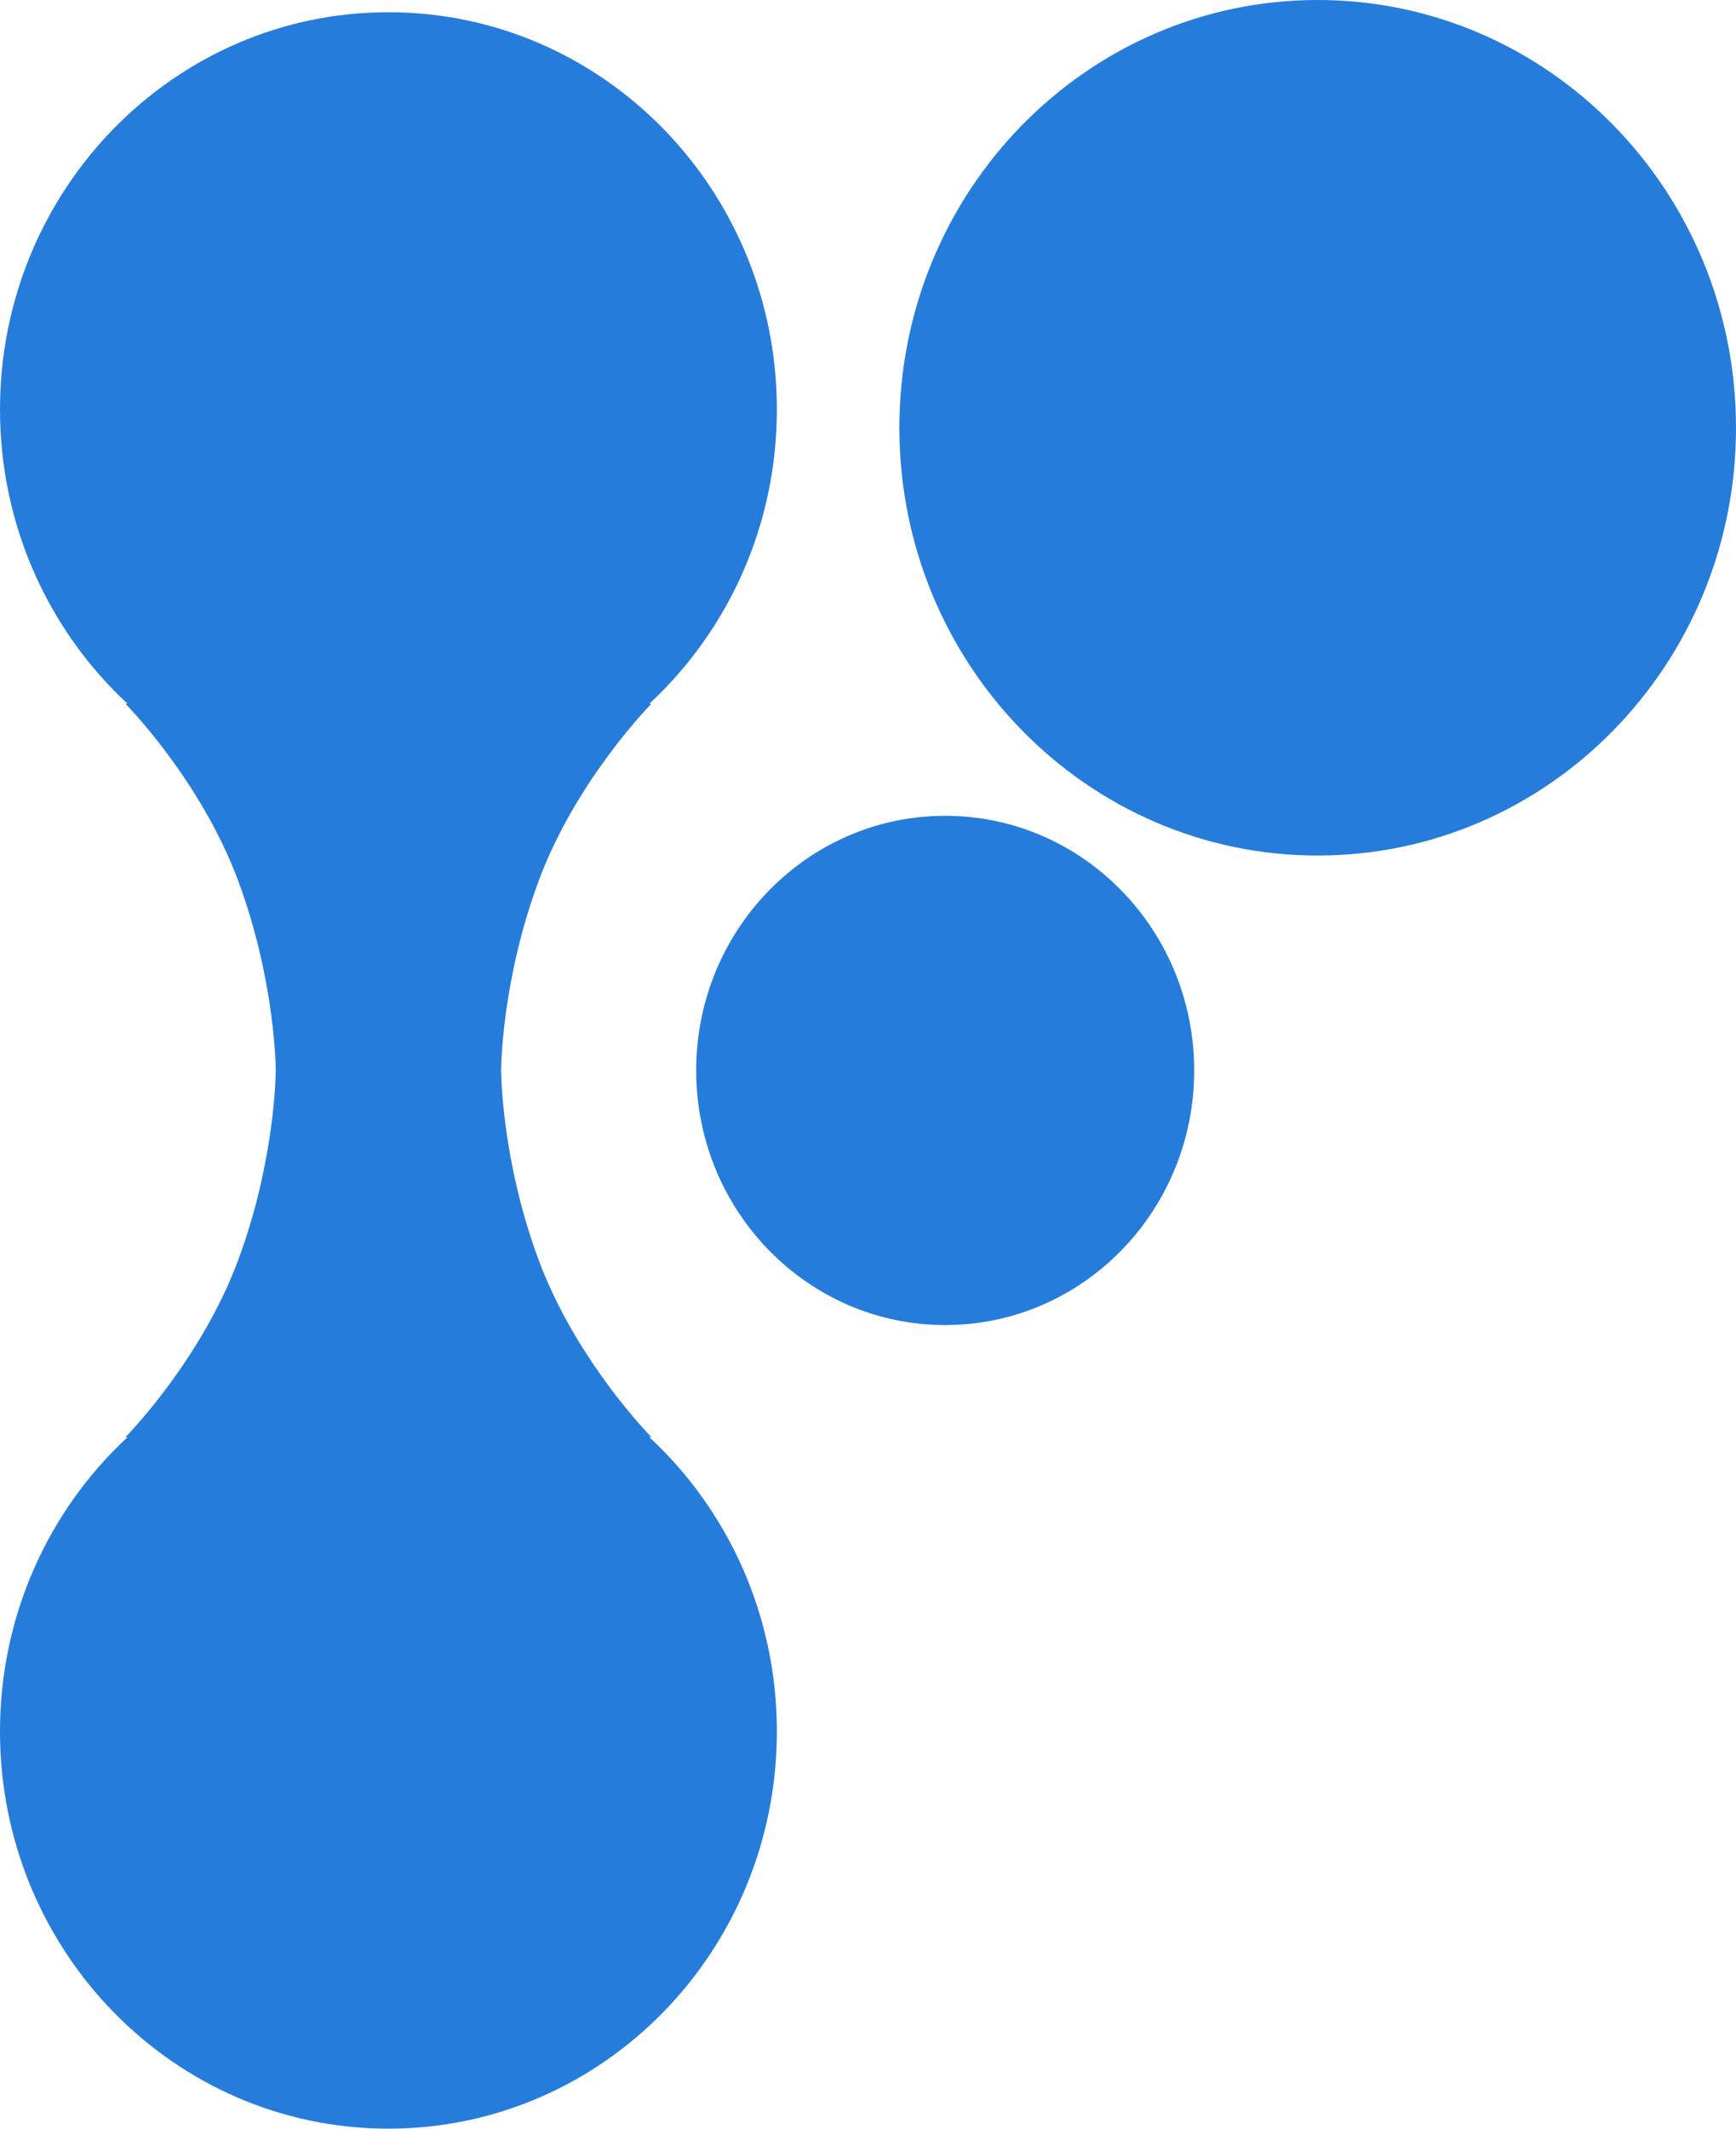 <svg width="124" height="152" viewBox="0 0 124 152" fill="none" xmlns="http://www.w3.org/2000/svg">
<path fill-rule="evenodd" clip-rule="evenodd" d="M124 30.545C124 47.415 110.623 61.091 94.121 61.091C77.618 61.091 64.241 47.415 64.241 30.545C64.241 13.676 77.618 0 94.121 0C110.623 0 124 13.676 124 30.545ZM85.299 76.436C85.299 86.477 77.336 94.618 67.513 94.618C57.691 94.618 49.728 86.477 49.728 76.436C49.728 66.394 57.691 58.254 67.513 58.254C77.336 58.254 85.299 66.394 85.299 76.436ZM55.49 29.236C55.49 37.571 51.974 45.065 46.376 50.255H46.527C46.527 50.255 41.16 55.672 38.478 62.894C35.794 70.117 35.794 76.436 35.794 76.436H27.745H19.696C19.696 76.436 19.696 70.117 17.013 62.894C14.33 55.672 8.964 50.255 8.964 50.255H9.115C3.516 45.065 0 37.571 0 29.236C0 13.572 12.422 0.873 27.745 0.873C43.069 0.873 55.49 13.572 55.49 29.236ZM46.376 102.618C51.974 107.808 55.49 115.302 55.49 123.636C55.49 139.301 43.069 152 27.745 152C12.422 152 0 139.301 0 123.636C0 115.302 3.516 107.808 9.115 102.618H8.964C8.964 102.618 14.33 97.201 17.013 89.979C19.696 82.756 19.696 76.436 19.696 76.436H27.745H35.794C35.794 76.436 35.794 82.756 38.478 89.979C41.16 97.201 46.527 102.618 46.527 102.618H46.376Z" fill="#257CDB"/>
</svg>
